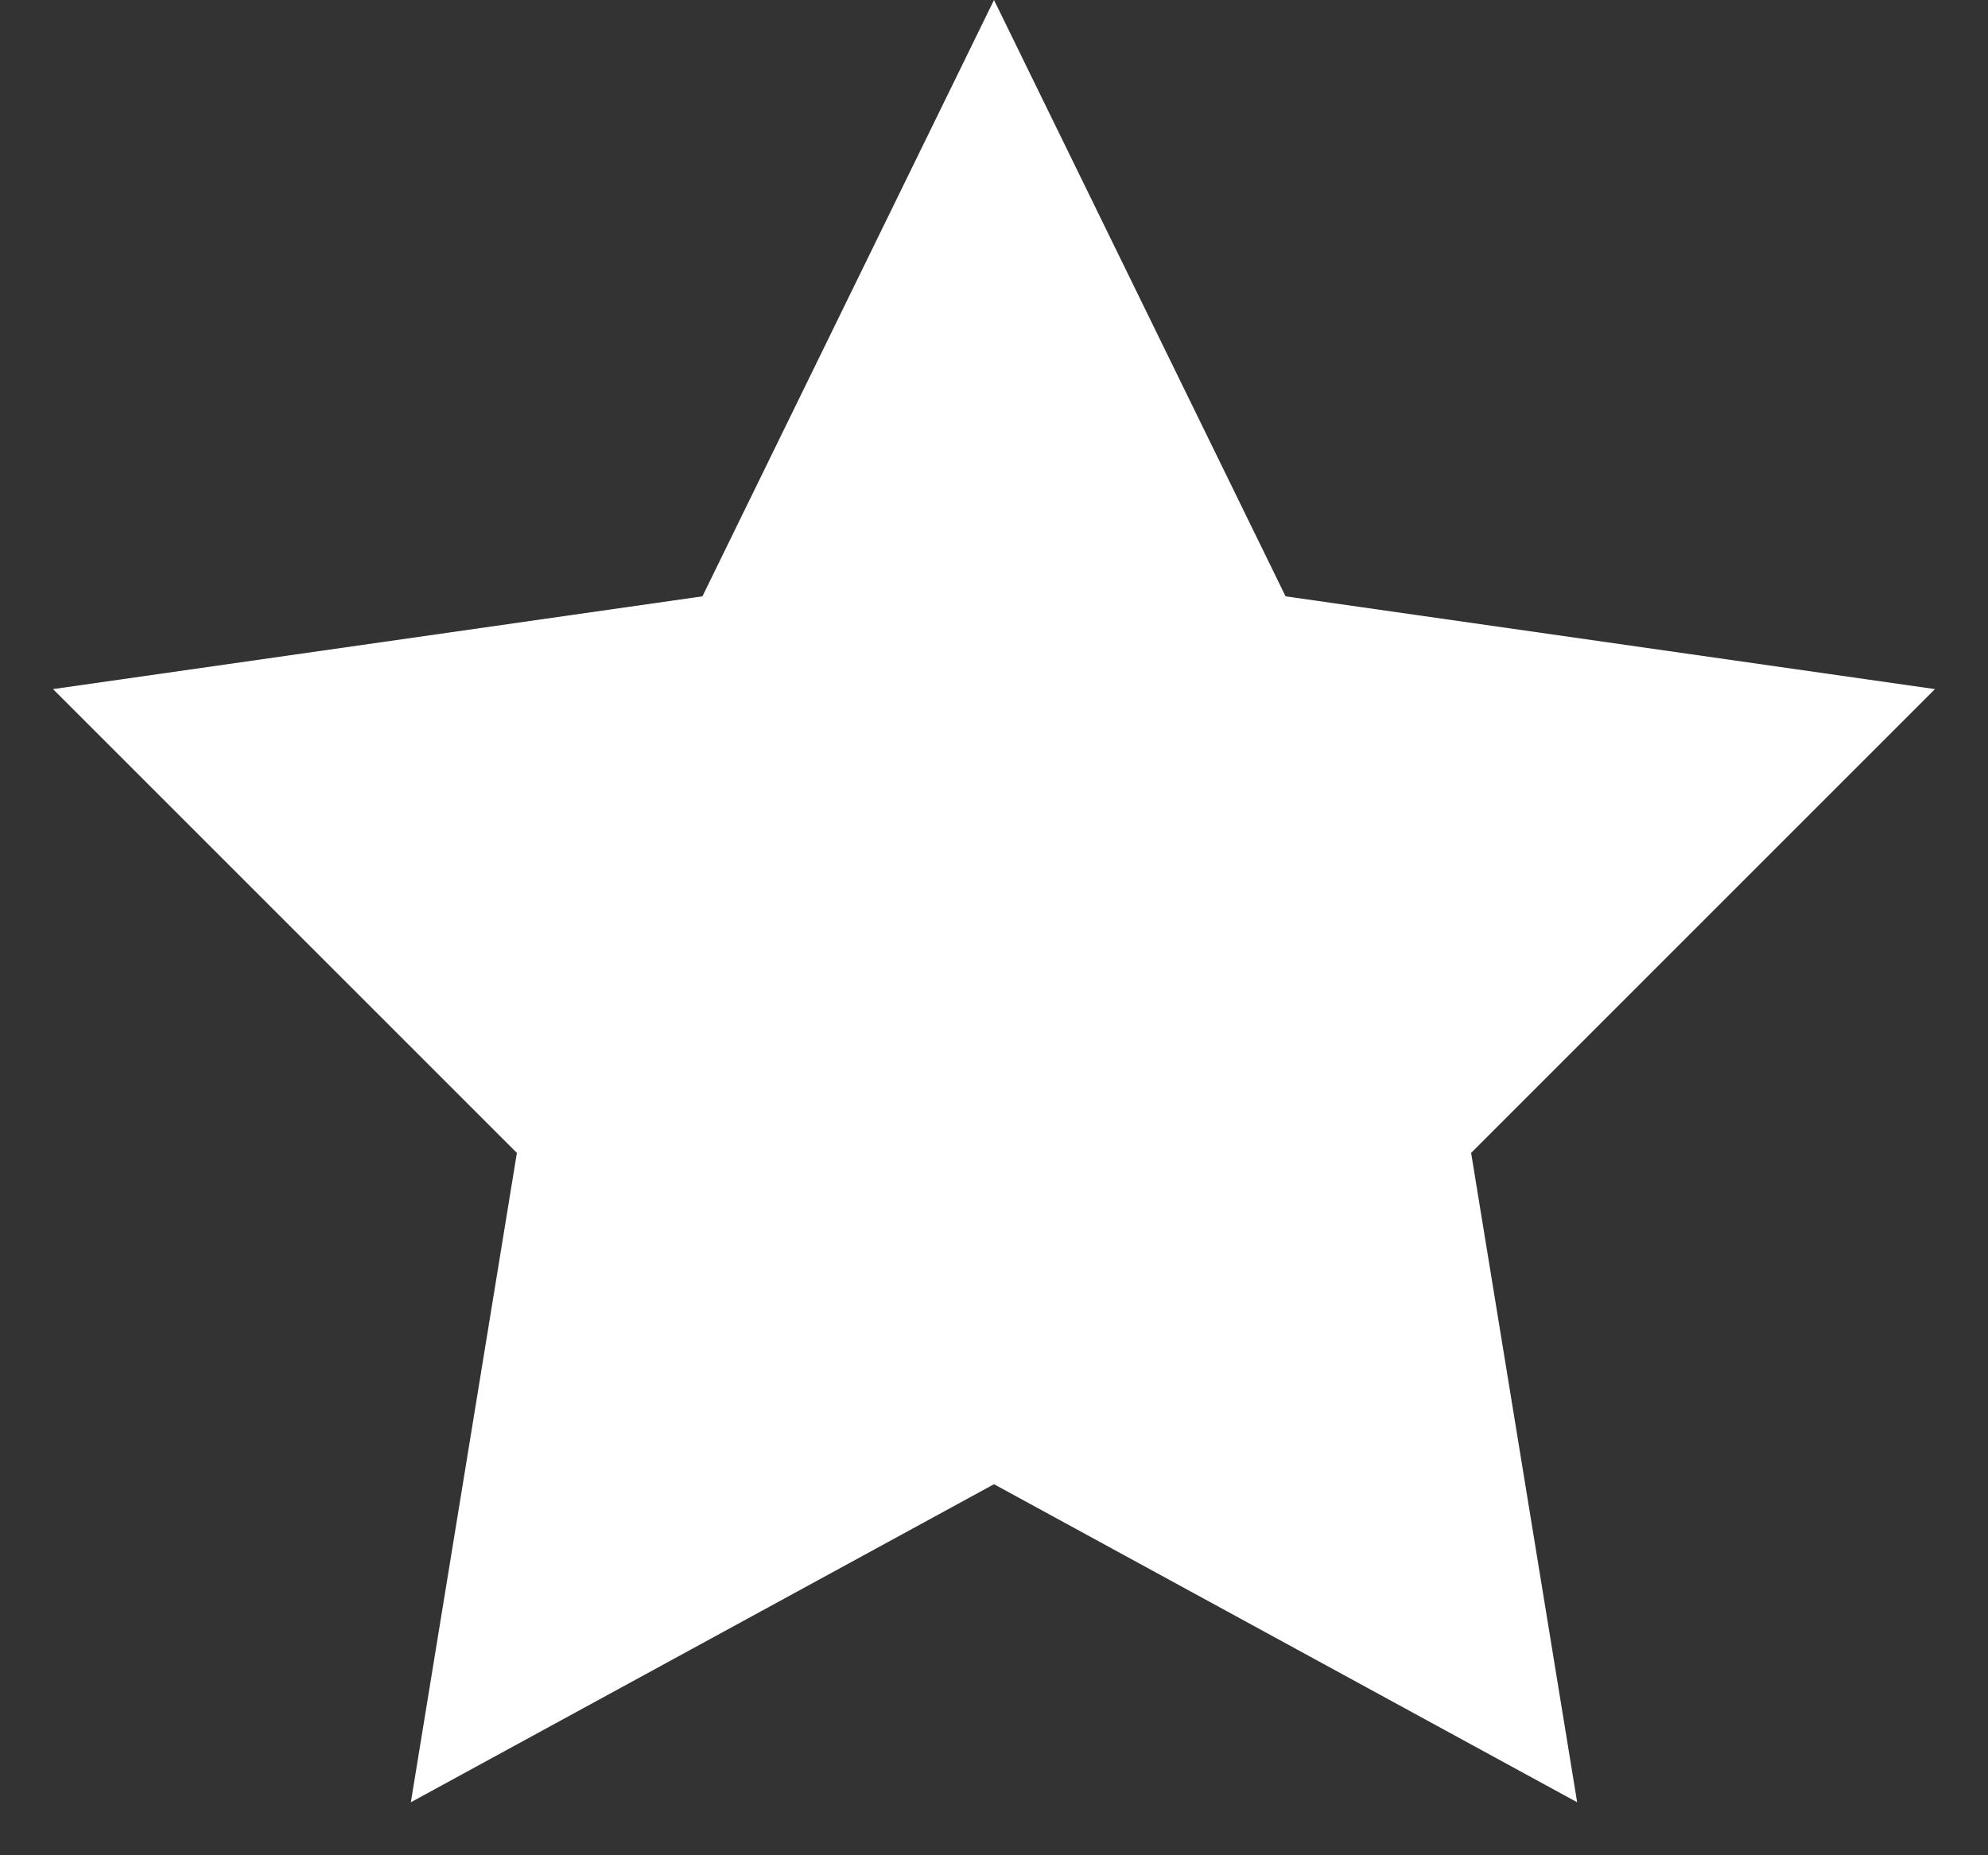 <?xml version="1.0" encoding="utf-8"?>
<!-- Generator: Adobe Illustrator 25.0.1, SVG Export Plug-In . SVG Version: 6.00 Build 0)  -->
<svg version="1.1" id="Ebene_1" xmlns="http://www.w3.org/2000/svg" xmlns:xlink="http://www.w3.org/1999/xlink" x="0px" y="0px"
	 viewBox="0 0 15 14" style="enable-background:new 0 0 15 14;" xml:space="preserve">
<rect x="0" y="0" width="15" height="14" fill="#333333" stroke="none"/>
<style type="text/css">
	.st0{fill-rule:evenodd;clip-rule:evenodd;fill:#FFFFFF;}
</style>
<g id="Symbols">
	<g id="Components_x2F_Desktop_x2F_Subnavigation" transform="translate(-56, -9)">
		<g id="Stars" transform="translate(56, 9)">
			<polygon id="Star" class="st0" points="7.5,11.2 3.1,13.6 3.9,8.7 0.4,5.2 5.3,4.5 7.5,0 9.7,4.5 14.6,5.2 11.1,8.7 11.9,13.6 
							"/>
		</g>
	</g>
</g>
</svg>
